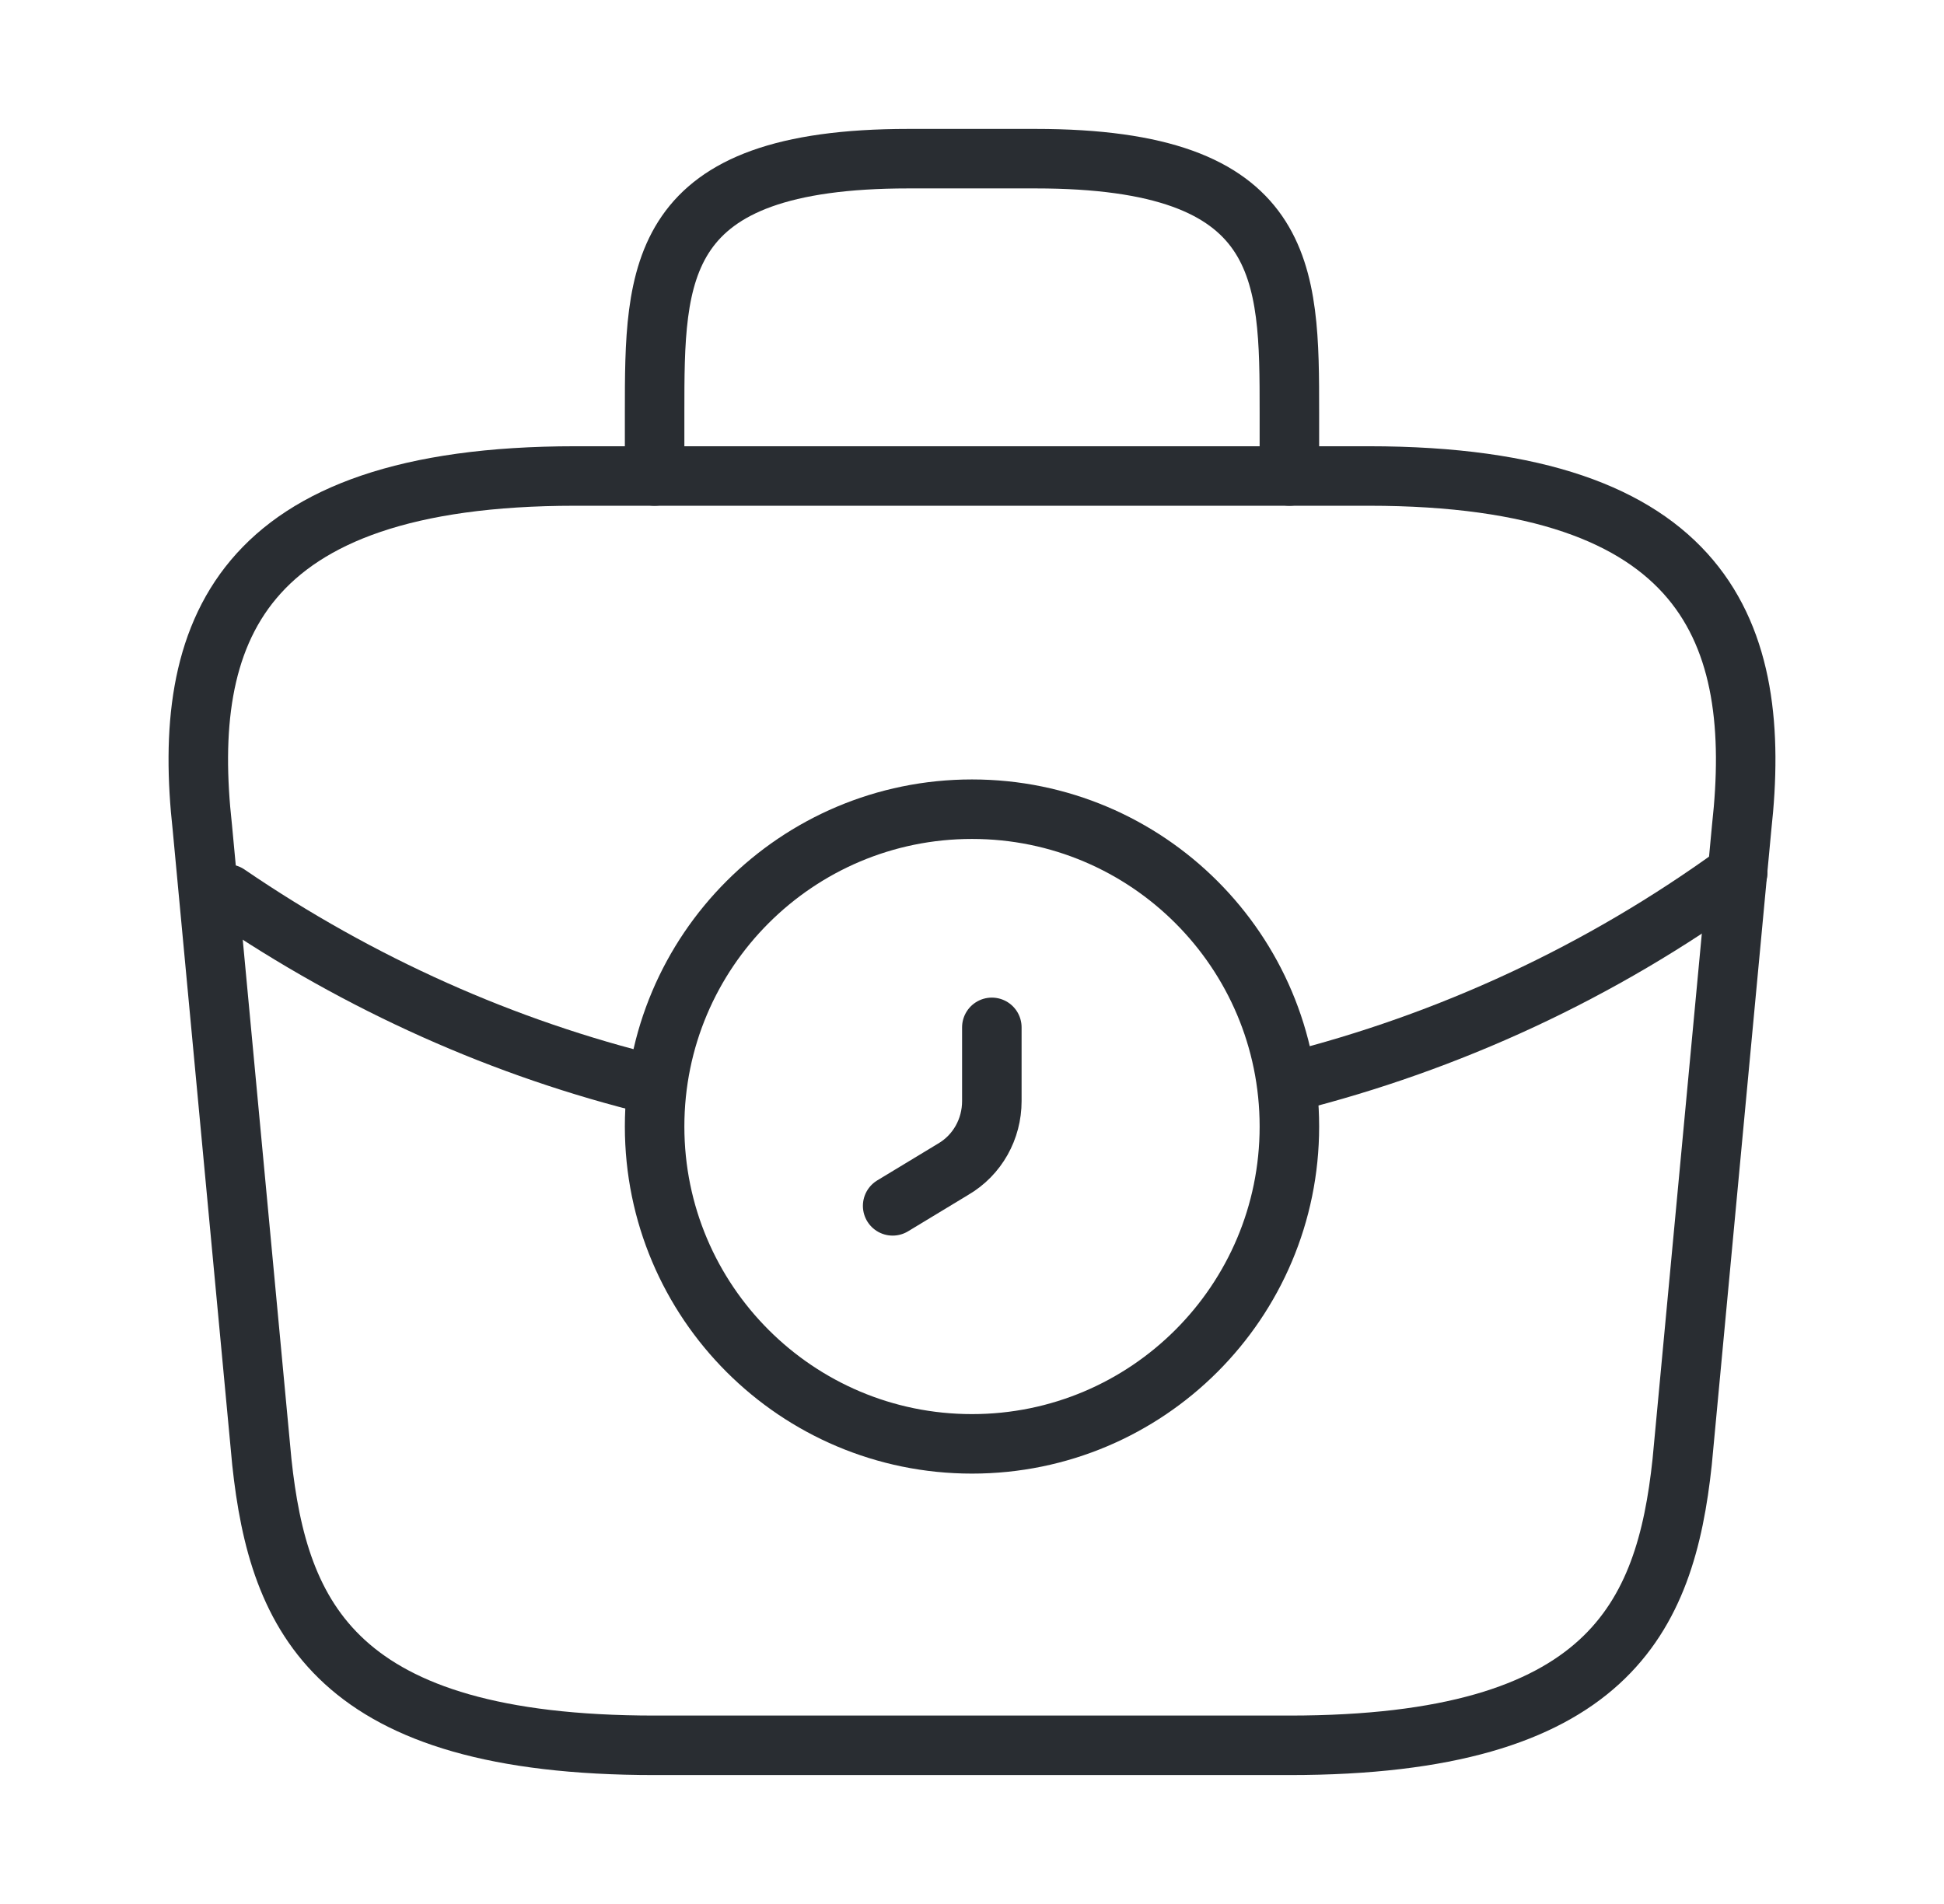 <svg width="49" height="48" viewBox="0 0 49 48" fill="none" xmlns="http://www.w3.org/2000/svg">
<path d="M24.5 36.4C28.918 36.4 32.5 32.818 32.5 28.4C32.5 23.982 28.918 20.4 24.5 20.4C20.082 20.4 16.5 23.982 16.5 28.4C16.5 32.818 20.082 36.4 24.5 36.4Z" stroke="#292D32" stroke-width="1.5" stroke-miterlimit="10" stroke-linecap="round" stroke-linejoin="round"/>
<path d="M25 25.9V27.76C25 28.46 24.64 29.12 24.02 29.48L22.5 30.4" stroke="#292D32" stroke-width="1.5" stroke-miterlimit="10" stroke-linecap="round" stroke-linejoin="round"/>
<path d="M16.5 44H32.5C40.54 44 41.98 40.78 42.4 36.86L43.9 20.86C44.44 15.98 43.04 12 34.5 12H14.5C5.96 12 4.56 15.98 5.1 20.86L6.6 36.86C7.02 40.78 8.46 44 16.5 44Z" stroke="#292D32" stroke-width="1.5" stroke-miterlimit="10" stroke-linecap="round" stroke-linejoin="round"/>
<path d="M16.5 12V10.4C16.5 6.86 16.5 4 22.9 4H26.1C32.5 4 32.5 6.86 32.5 10.4V12" stroke="#292D32" stroke-width="1.5" stroke-miterlimit="10" stroke-linecap="round" stroke-linejoin="round"/>
<path d="M43.8 22C40.34 24.52 36.5 26.28 32.52 27.28" stroke="#292D32" stroke-width="1.5" stroke-miterlimit="10" stroke-linecap="round" stroke-linejoin="round"/>
<path d="M5.74 22.54C9.08 24.82 12.72 26.44 16.5 27.36" stroke="#292D32" stroke-width="1.5" stroke-miterlimit="10" stroke-linecap="round" stroke-linejoin="round"/>
</svg>
